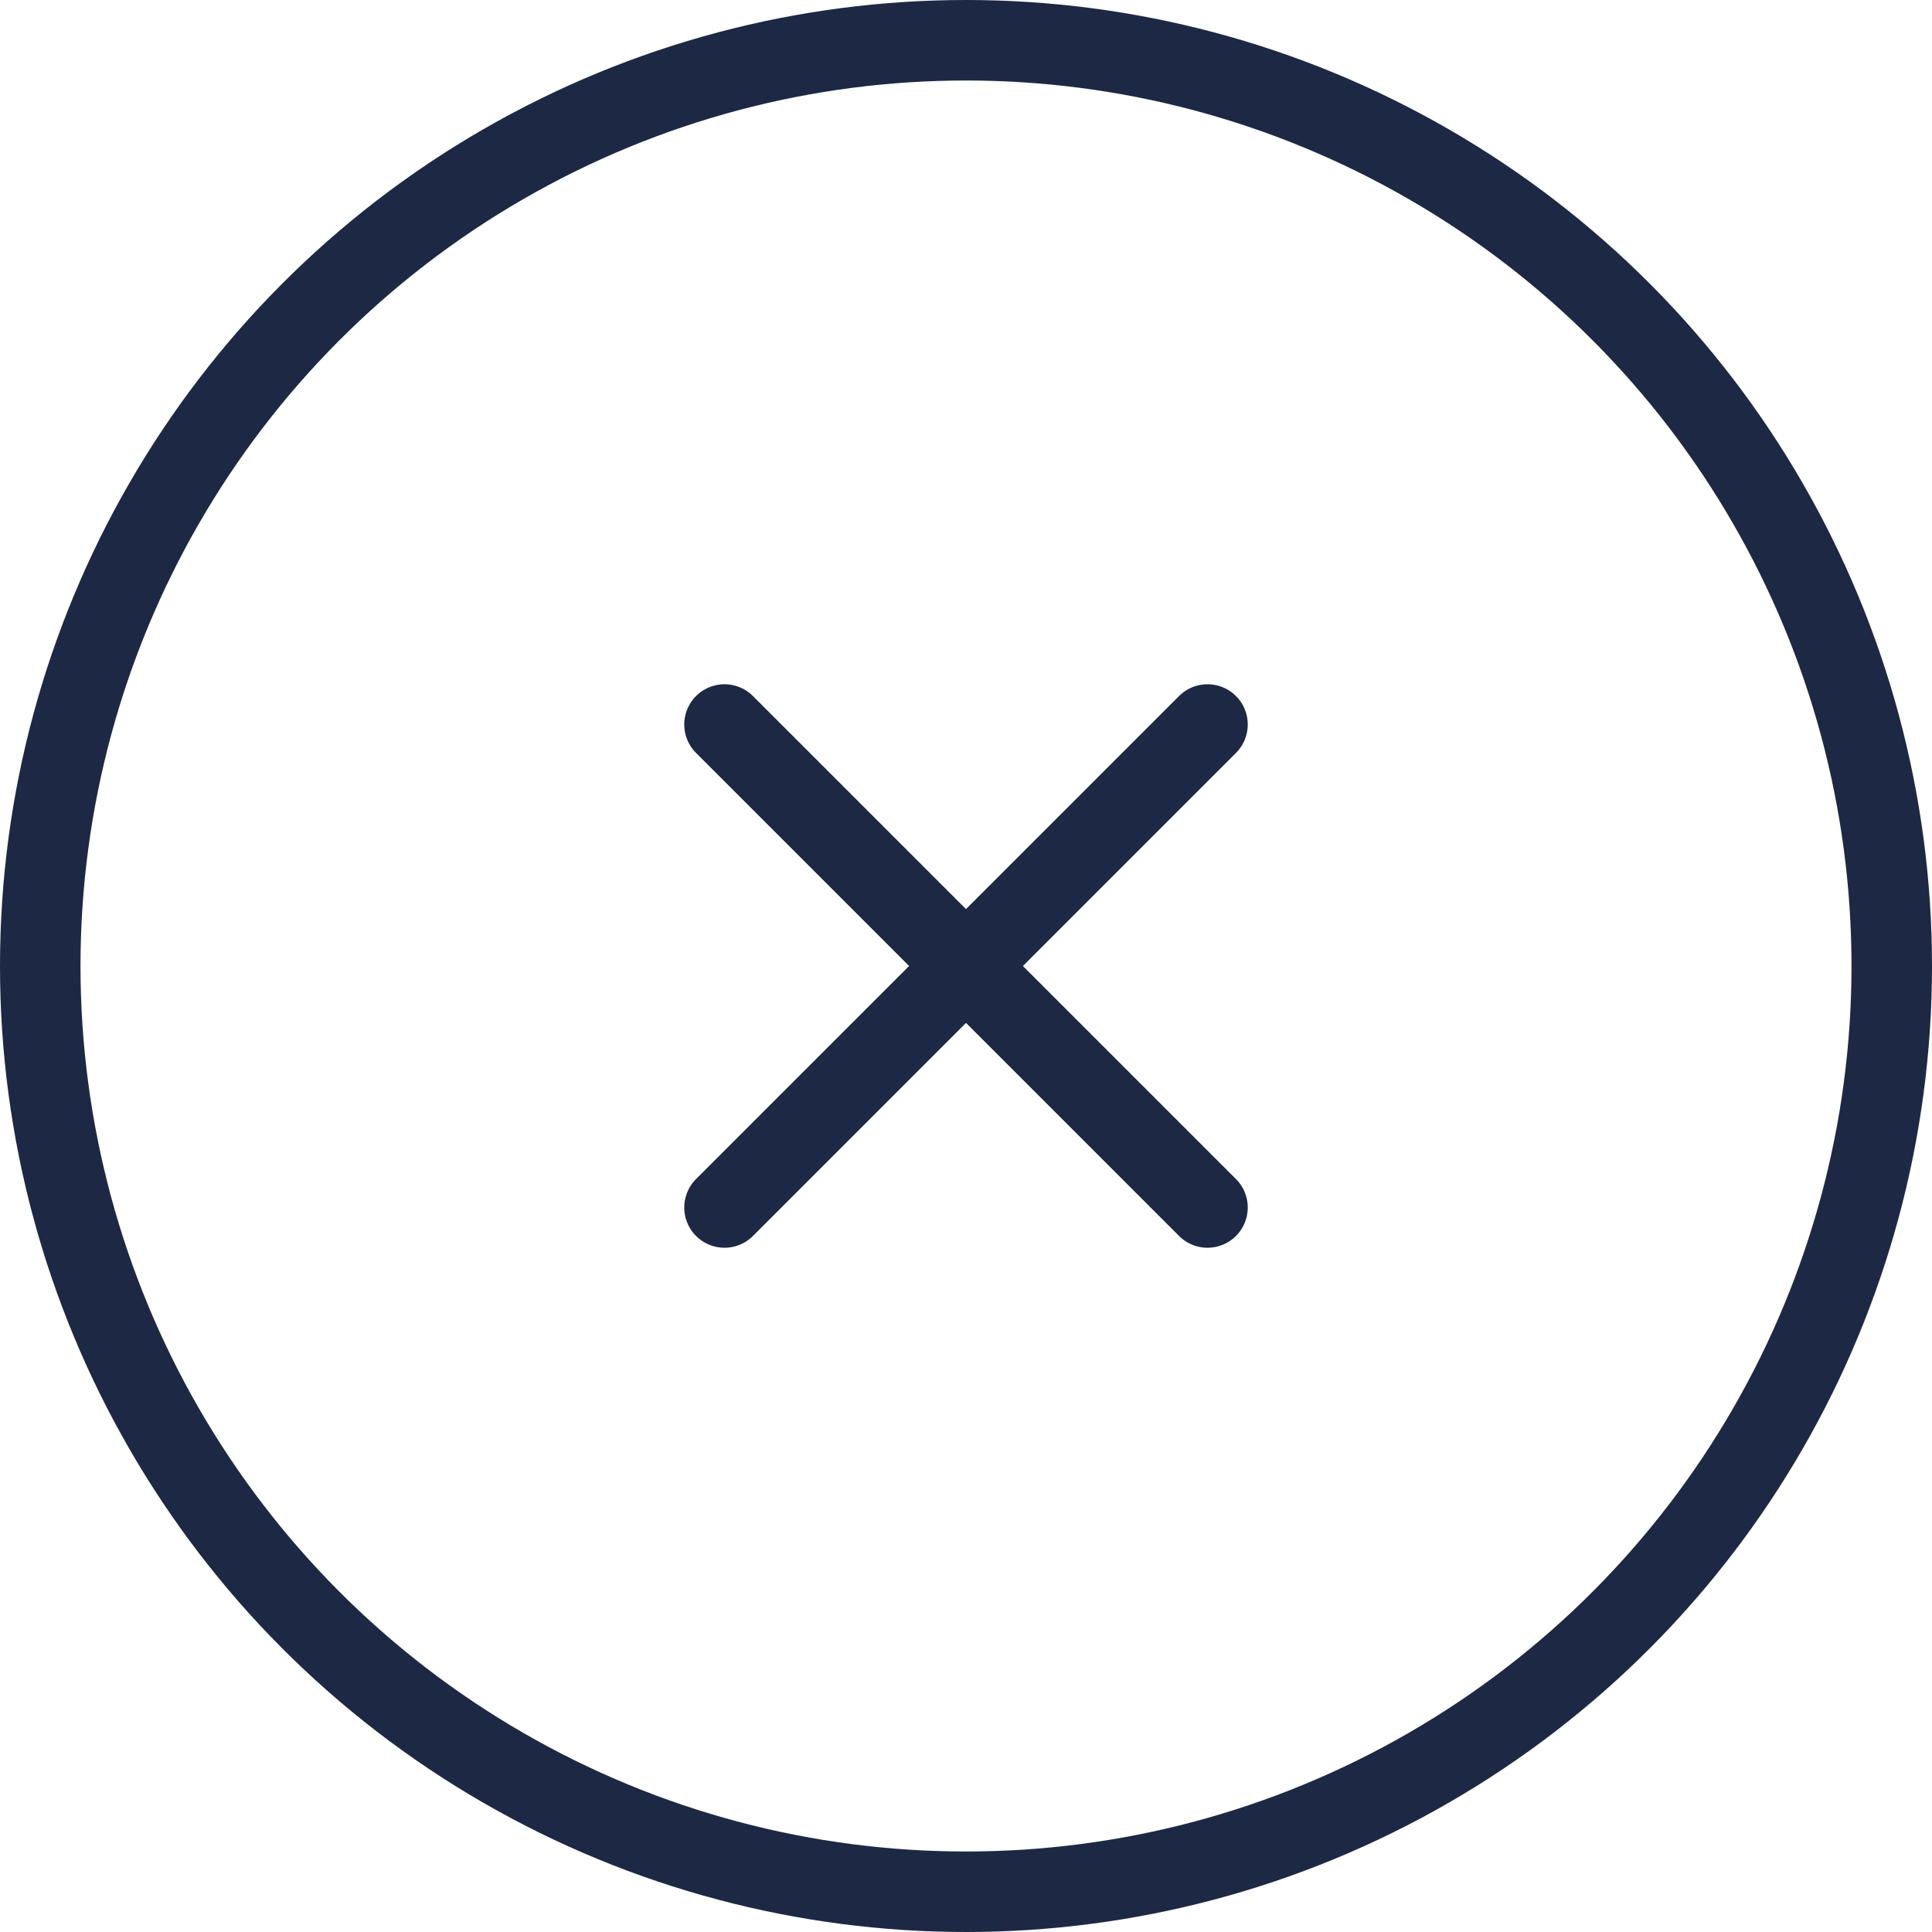 <svg width="48" height="48" viewBox="0 0 48 48" fill="none" xmlns="http://www.w3.org/2000/svg">
<path d="M30 18L18 30" stroke="#1D2844" stroke-width="2" stroke-linecap="round" stroke-linejoin="round"/>
<path d="M18 18L30 30" stroke="#1D2844" stroke-width="2" stroke-linecap="round" stroke-linejoin="round"/>
<circle cx="24" cy="24" r="23" transform="rotate(-180 24 24)" stroke="#1D2844" stroke-width="2"/>
</svg>
